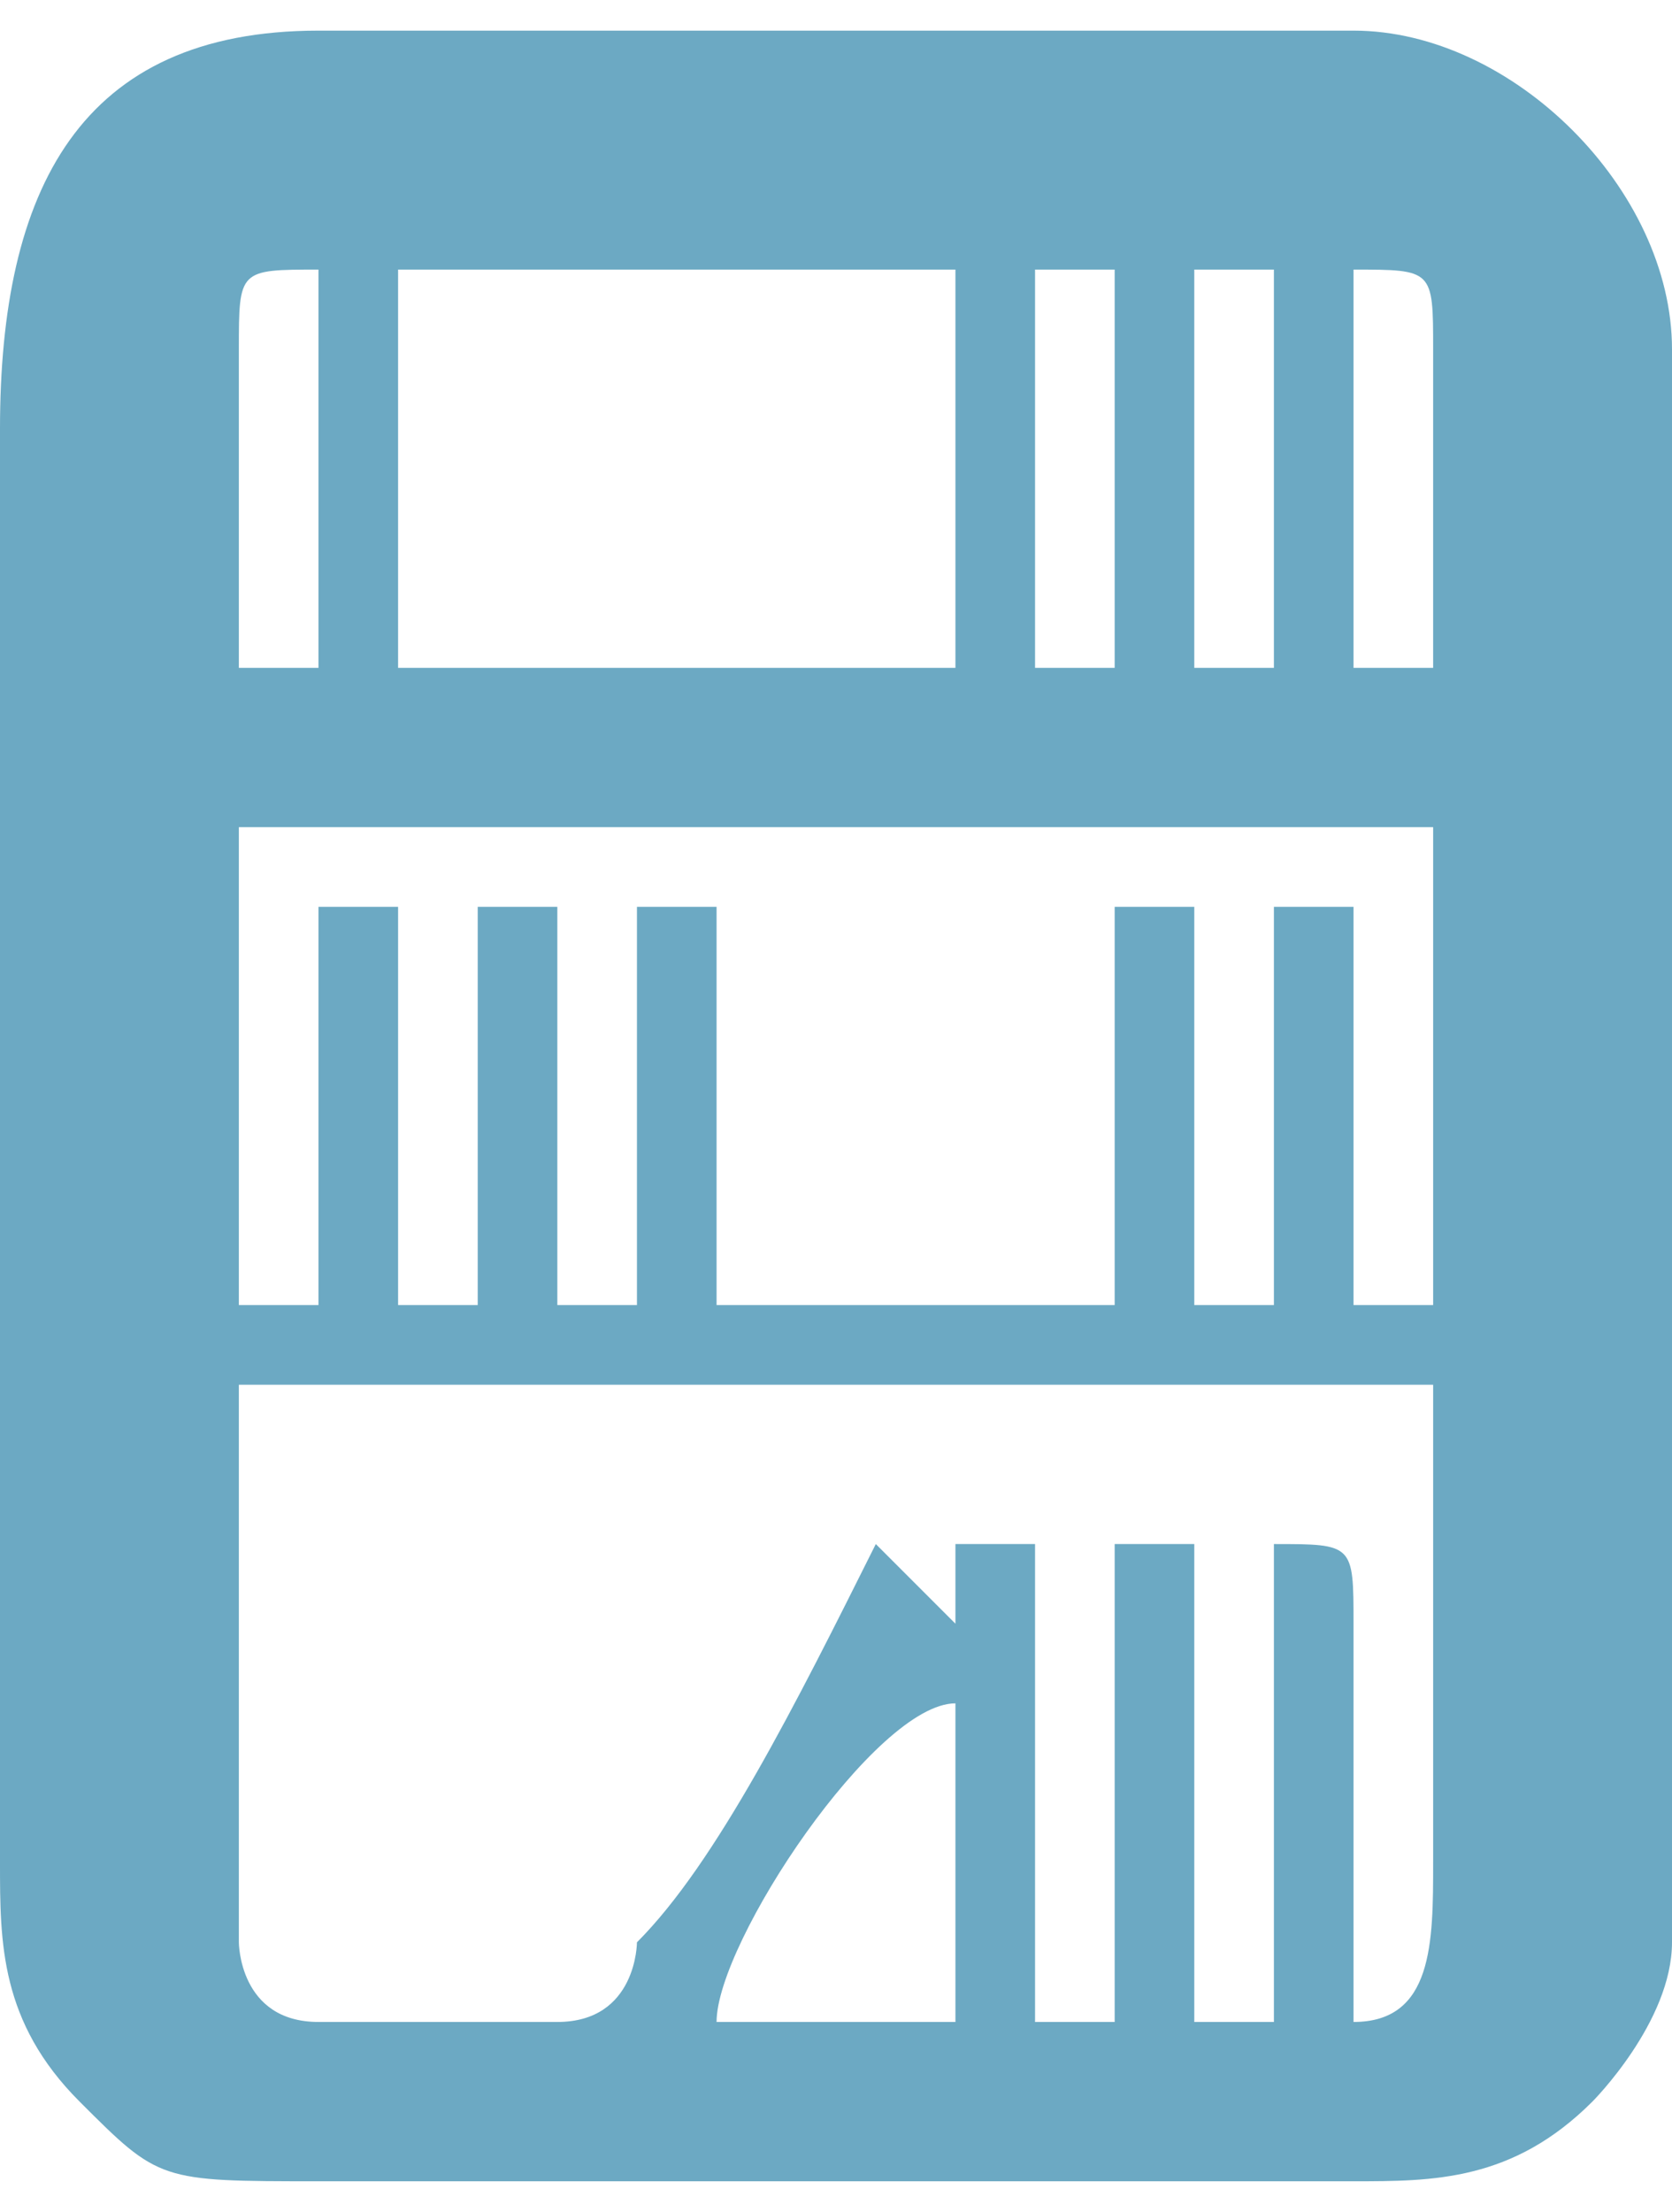 <?xml version="1.0" encoding="UTF-8"?>
<!DOCTYPE svg PUBLIC "-//W3C//DTD SVG 1.0//EN" "http://www.w3.org/TR/2001/REC-SVG-20010904/DTD/svg10.dtd">
<!-- Creator: CorelDRAW X7 -->
<svg xmlns="http://www.w3.org/2000/svg" xml:space="preserve" width="9.102mm" height="12.036mm" version="1.0" style="shape-rendering:geometricPrecision; text-rendering:geometricPrecision; image-rendering:optimizeQuality; fill-rule:evenodd; clip-rule:evenodd"
viewBox="0 0 21 27"
 xmlns:xlink="http://www.w3.org/1999/xlink">
 <defs>
  <style type="text/css">
   <![CDATA[
    .fil0 {fill:#6CA9C3}
   ]]>
  </style>
 </defs>
 <g id="Layer_x0020_1">
  <path class="fil0" d="M12 21l0 4 -3 0c0,-1 2,-4 3,-4zm0 -1c-1,-1 -1,-1 -1,-1 -1,2 -2,4 -3,5 0,0 0,1 -1,1l-3 0c-1,0 -1,-1 -1,-1l0 -7 15 0 0 6c0,1 0,2 -1,2l0 -5c0,-1 0,-1 -1,-1 0,0 0,0 0,0l0 6 -1 0 0 -6c0,0 0,0 -1,0 0,0 0,0 0,0l0 6 -1 0 0 -6 -1 0 0 1zm-8 -4l-1 0 0 -6 15 0 0 6 -1 0 0 -5c0,0 0,0 -1,0 0,0 0,0 0,0l0 5 -1 0 0 -5c0,0 0,0 -1,0 0,0 0,0 0,0l0 5 -5 0 0 -5c0,0 0,0 -1,0 0,0 0,0 0,0l0 5 -1 0 0 -5c0,0 0,0 -1,0 0,0 0,0 0,0l0 5 -1 0 0 -5c0,0 0,0 -1,0l0 5zm0 -8l-1 0 0 -4c0,-1 0,-1 1,-1l13 0c1,0 1,0 1,1l0 4 -1 0 0 -5c-1,0 -1,0 -1,0l0 5 -1 0 0 -5c0,0 0,0 -1,0l0 5 -1 0 0 -5 -1 0 0 5 -7 0 0 -5 -1 0 0 5zm-4 -3l0 18c0,1 0,2 1,3 1,1 1,1 3,1l13 0c1,0 2,0 3,-1 0,0 1,-1 1,-2l0 -20c0,-2 -2,-4 -4,-4l-13 0c-3,0 -4,2 -4,5z"/>
 </g>
</svg>
